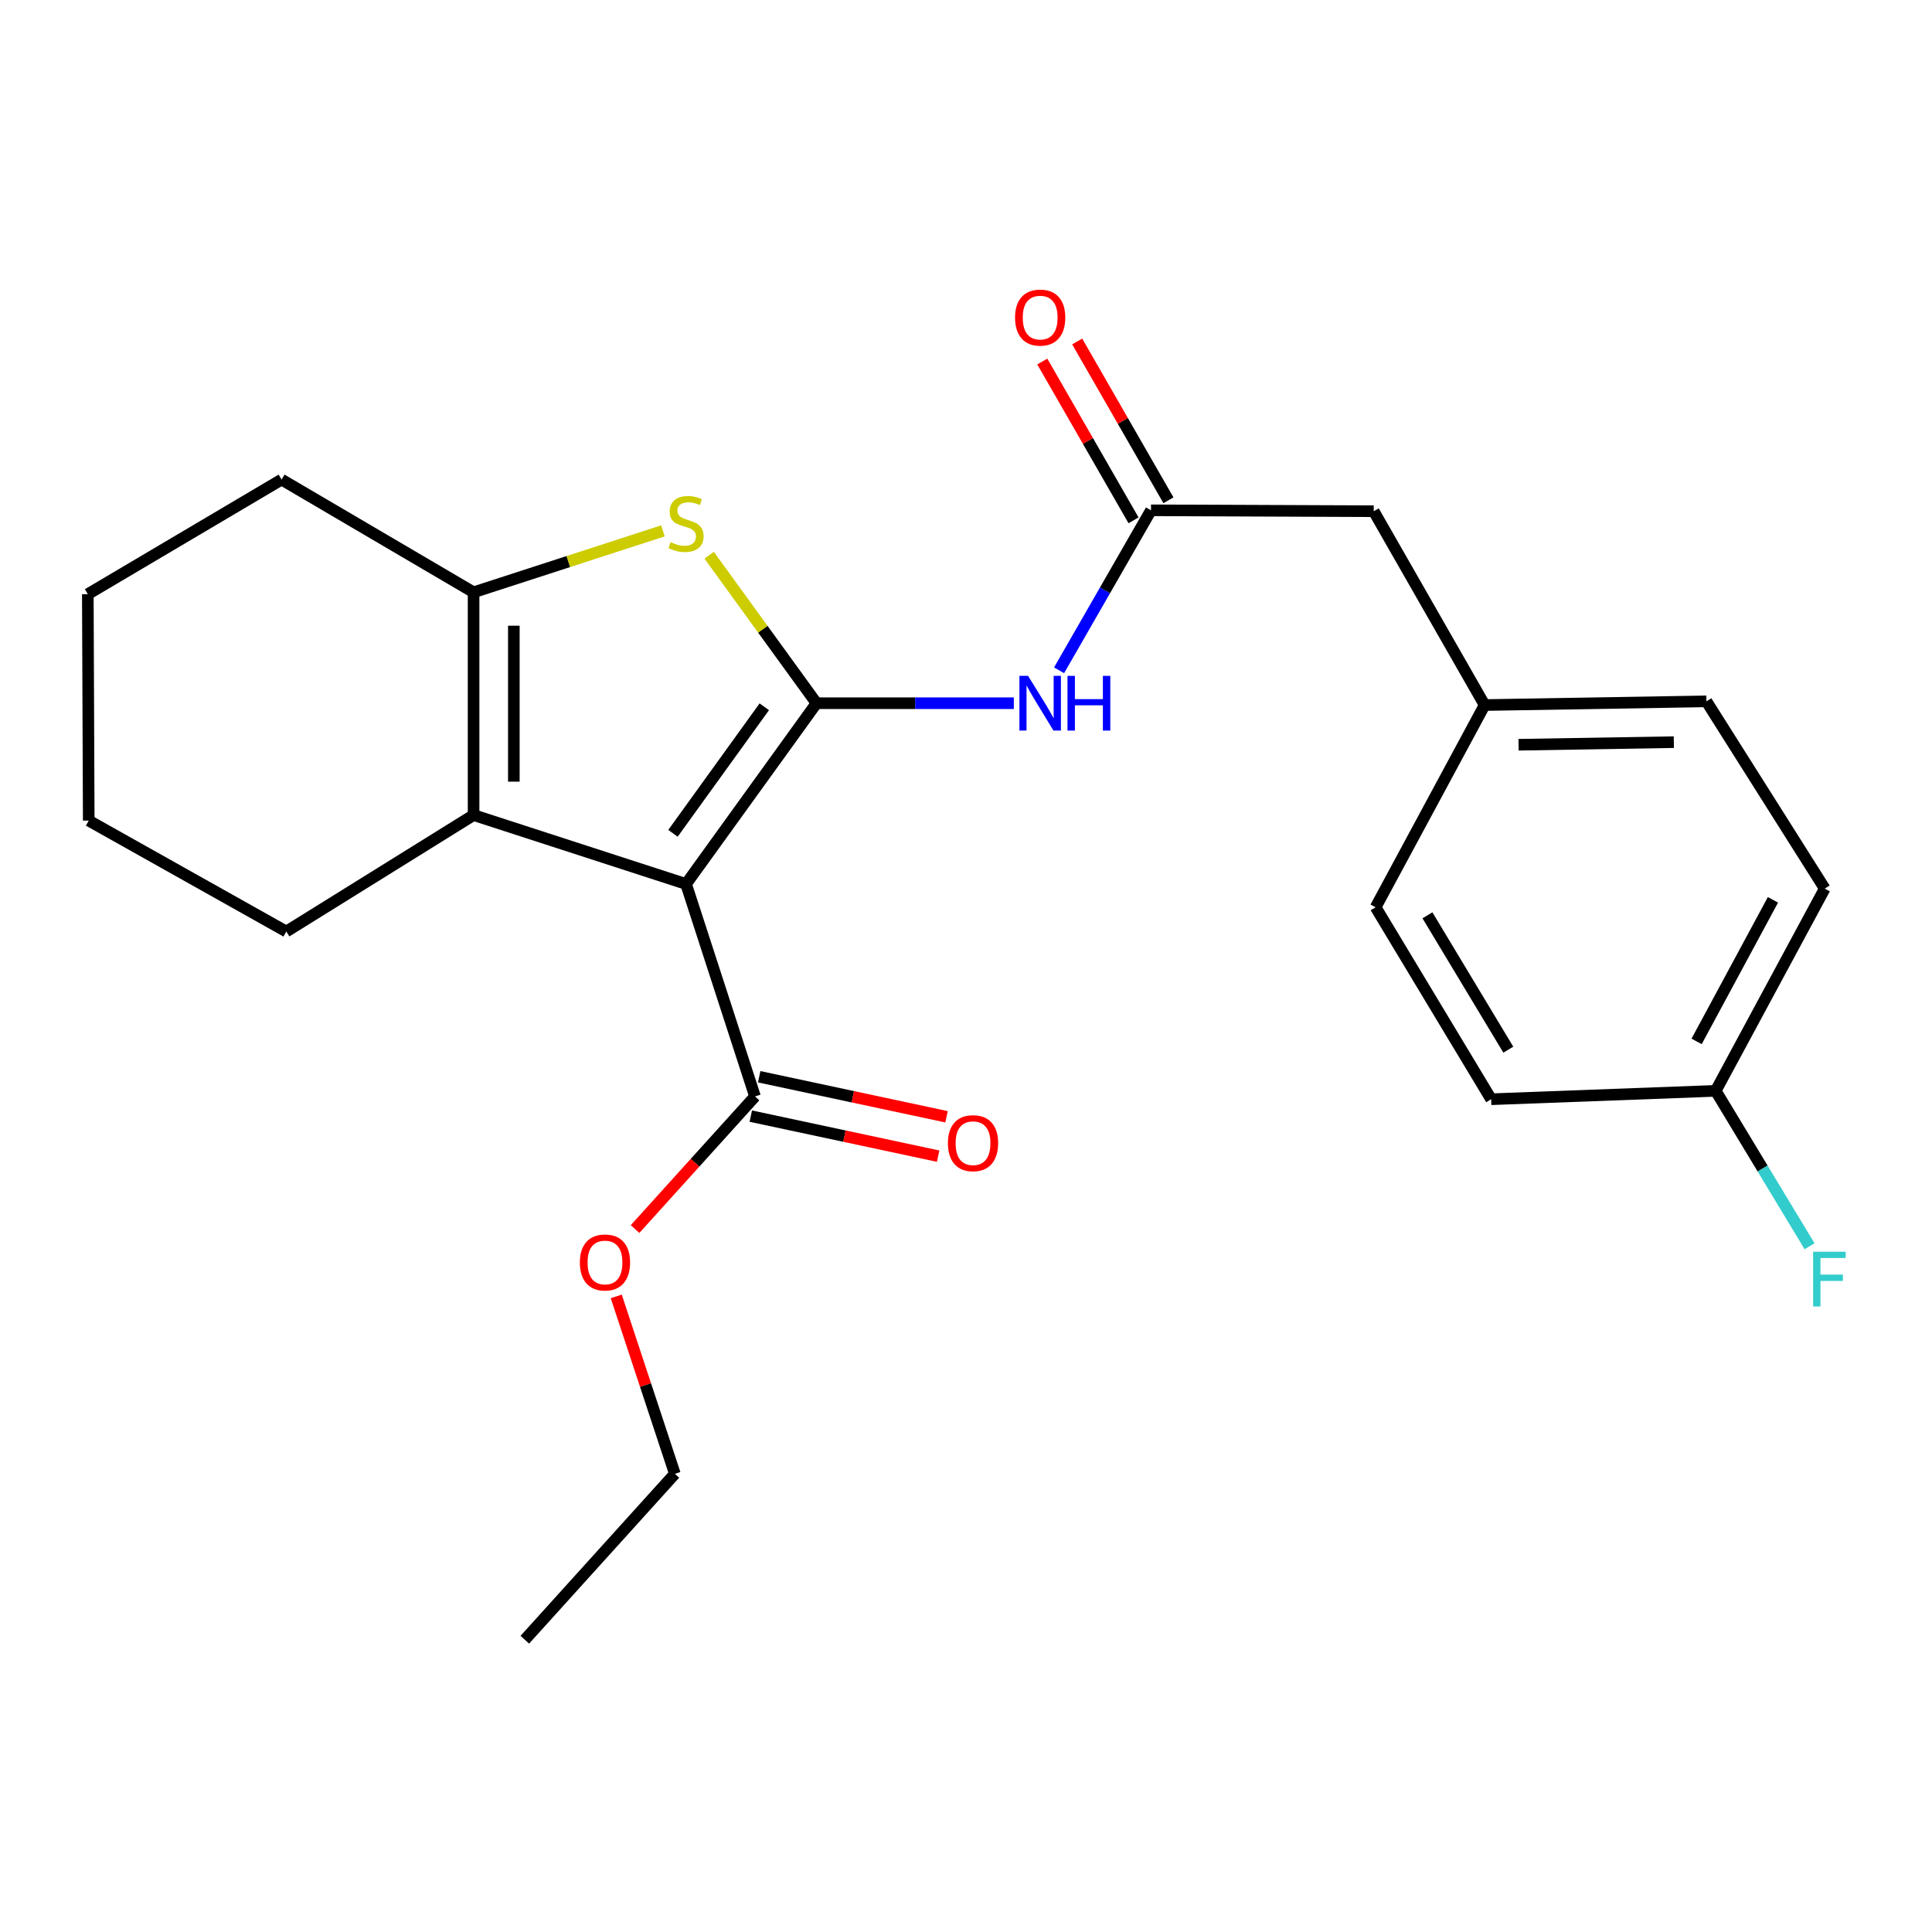 <?xml version='1.0' encoding='iso-8859-1'?>
<svg version='1.1' baseProfile='full'
              xmlns='http://www.w3.org/2000/svg'
                      xmlns:rdkit='http://www.rdkit.org/xml'
                      xmlns:xlink='http://www.w3.org/1999/xlink'
                  xml:space='preserve'
width='1000px' height='1000px' viewBox='0 0 1000 1000'>
<!-- END OF HEADER -->
<rect style='opacity:1.0;fill:#FFFFFF;stroke:none' width='1000' height='1000' x='0' y='0'> </rect>
<path class='bond-0' d='M 422.62,363.986 L 355.098,457.554' style='fill:none;fill-rule:evenodd;stroke:#000000;stroke-width:6px;stroke-linecap:butt;stroke-linejoin:miter;stroke-opacity:1' />
<path class='bond-0' d='M 395.595,365.828 L 348.33,431.326' style='fill:none;fill-rule:evenodd;stroke:#000000;stroke-width:6px;stroke-linecap:butt;stroke-linejoin:miter;stroke-opacity:1' />
<path class='bond-1' d='M 422.62,363.986 L 394.836,325.681' style='fill:none;fill-rule:evenodd;stroke:#000000;stroke-width:6px;stroke-linecap:butt;stroke-linejoin:miter;stroke-opacity:1' />
<path class='bond-1' d='M 394.836,325.681 L 367.053,287.376' style='fill:none;fill-rule:evenodd;stroke:#CCCC00;stroke-width:6px;stroke-linecap:butt;stroke-linejoin:miter;stroke-opacity:1' />
<path class='bond-4' d='M 422.62,363.986 L 473.688,363.986' style='fill:none;fill-rule:evenodd;stroke:#000000;stroke-width:6px;stroke-linecap:butt;stroke-linejoin:miter;stroke-opacity:1' />
<path class='bond-4' d='M 473.688,363.986 L 524.756,363.986' style='fill:none;fill-rule:evenodd;stroke:#0000FF;stroke-width:6px;stroke-linecap:butt;stroke-linejoin:miter;stroke-opacity:1' />
<path class='bond-2' d='M 355.098,457.554 L 245.127,421.877' style='fill:none;fill-rule:evenodd;stroke:#000000;stroke-width:6px;stroke-linecap:butt;stroke-linejoin:miter;stroke-opacity:1' />
<path class='bond-5' d='M 355.098,457.554 L 390.786,567.514' style='fill:none;fill-rule:evenodd;stroke:#000000;stroke-width:6px;stroke-linecap:butt;stroke-linejoin:miter;stroke-opacity:1' />
<path class='bond-3' d='M 343.127,274.777 L 294.127,290.673' style='fill:none;fill-rule:evenodd;stroke:#CCCC00;stroke-width:6px;stroke-linecap:butt;stroke-linejoin:miter;stroke-opacity:1' />
<path class='bond-3' d='M 294.127,290.673 L 245.127,306.57' style='fill:none;fill-rule:evenodd;stroke:#000000;stroke-width:6px;stroke-linecap:butt;stroke-linejoin:miter;stroke-opacity:1' />
<path class='bond-13' d='M 245.127,421.877 L 148.19,482.153' style='fill:none;fill-rule:evenodd;stroke:#000000;stroke-width:6px;stroke-linecap:butt;stroke-linejoin:miter;stroke-opacity:1' />
<path class='bond-24' d='M 245.127,421.877 L 245.127,306.57' style='fill:none;fill-rule:evenodd;stroke:#000000;stroke-width:6px;stroke-linecap:butt;stroke-linejoin:miter;stroke-opacity:1' />
<path class='bond-24' d='M 265.963,404.581 L 265.963,323.866' style='fill:none;fill-rule:evenodd;stroke:#000000;stroke-width:6px;stroke-linecap:butt;stroke-linejoin:miter;stroke-opacity:1' />
<path class='bond-14' d='M 245.127,306.57 L 145.748,248.228' style='fill:none;fill-rule:evenodd;stroke:#000000;stroke-width:6px;stroke-linecap:butt;stroke-linejoin:miter;stroke-opacity:1' />
<path class='bond-6' d='M 548.178,346.948 L 571.963,305.54' style='fill:none;fill-rule:evenodd;stroke:#0000FF;stroke-width:6px;stroke-linecap:butt;stroke-linejoin:miter;stroke-opacity:1' />
<path class='bond-6' d='M 571.963,305.54 L 595.749,264.133' style='fill:none;fill-rule:evenodd;stroke:#000000;stroke-width:6px;stroke-linecap:butt;stroke-linejoin:miter;stroke-opacity:1' />
<path class='bond-7' d='M 388.609,577.702 L 437.093,588.061' style='fill:none;fill-rule:evenodd;stroke:#000000;stroke-width:6px;stroke-linecap:butt;stroke-linejoin:miter;stroke-opacity:1' />
<path class='bond-7' d='M 437.093,588.061 L 485.578,598.42' style='fill:none;fill-rule:evenodd;stroke:#FF0000;stroke-width:6px;stroke-linecap:butt;stroke-linejoin:miter;stroke-opacity:1' />
<path class='bond-7' d='M 392.963,557.325 L 441.447,567.684' style='fill:none;fill-rule:evenodd;stroke:#000000;stroke-width:6px;stroke-linecap:butt;stroke-linejoin:miter;stroke-opacity:1' />
<path class='bond-7' d='M 441.447,567.684 L 489.931,578.044' style='fill:none;fill-rule:evenodd;stroke:#FF0000;stroke-width:6px;stroke-linecap:butt;stroke-linejoin:miter;stroke-opacity:1' />
<path class='bond-10' d='M 390.786,567.514 L 359.745,601.836' style='fill:none;fill-rule:evenodd;stroke:#000000;stroke-width:6px;stroke-linecap:butt;stroke-linejoin:miter;stroke-opacity:1' />
<path class='bond-10' d='M 359.745,601.836 L 328.704,636.158' style='fill:none;fill-rule:evenodd;stroke:#FF0000;stroke-width:6px;stroke-linecap:butt;stroke-linejoin:miter;stroke-opacity:1' />
<path class='bond-8' d='M 604.782,258.943 L 581.17,217.847' style='fill:none;fill-rule:evenodd;stroke:#000000;stroke-width:6px;stroke-linecap:butt;stroke-linejoin:miter;stroke-opacity:1' />
<path class='bond-8' d='M 581.17,217.847 L 557.558,176.751' style='fill:none;fill-rule:evenodd;stroke:#FF0000;stroke-width:6px;stroke-linecap:butt;stroke-linejoin:miter;stroke-opacity:1' />
<path class='bond-8' d='M 586.715,269.323 L 563.103,228.227' style='fill:none;fill-rule:evenodd;stroke:#000000;stroke-width:6px;stroke-linecap:butt;stroke-linejoin:miter;stroke-opacity:1' />
<path class='bond-8' d='M 563.103,228.227 L 539.491,187.131' style='fill:none;fill-rule:evenodd;stroke:#FF0000;stroke-width:6px;stroke-linecap:butt;stroke-linejoin:miter;stroke-opacity:1' />
<path class='bond-9' d='M 595.749,264.133 L 711.044,264.607' style='fill:none;fill-rule:evenodd;stroke:#000000;stroke-width:6px;stroke-linecap:butt;stroke-linejoin:miter;stroke-opacity:1' />
<path class='bond-11' d='M 711.044,264.607 L 768.438,364.936' style='fill:none;fill-rule:evenodd;stroke:#000000;stroke-width:6px;stroke-linecap:butt;stroke-linejoin:miter;stroke-opacity:1' />
<path class='bond-20' d='M 318.965,671.014 L 334.137,716.93' style='fill:none;fill-rule:evenodd;stroke:#FF0000;stroke-width:6px;stroke-linecap:butt;stroke-linejoin:miter;stroke-opacity:1' />
<path class='bond-20' d='M 334.137,716.93 L 349.31,762.845' style='fill:none;fill-rule:evenodd;stroke:#000000;stroke-width:6px;stroke-linecap:butt;stroke-linejoin:miter;stroke-opacity:1' />
<path class='bond-18' d='M 768.438,364.936 L 883.247,363.014' style='fill:none;fill-rule:evenodd;stroke:#000000;stroke-width:6px;stroke-linecap:butt;stroke-linejoin:miter;stroke-opacity:1' />
<path class='bond-18' d='M 786.008,385.481 L 866.375,384.136' style='fill:none;fill-rule:evenodd;stroke:#000000;stroke-width:6px;stroke-linecap:butt;stroke-linejoin:miter;stroke-opacity:1' />
<path class='bond-19' d='M 768.438,364.936 L 712.017,469.605' style='fill:none;fill-rule:evenodd;stroke:#000000;stroke-width:6px;stroke-linecap:butt;stroke-linejoin:miter;stroke-opacity:1' />
<path class='bond-12' d='M 888.04,564.62 L 944.484,459.939' style='fill:none;fill-rule:evenodd;stroke:#000000;stroke-width:6px;stroke-linecap:butt;stroke-linejoin:miter;stroke-opacity:1' />
<path class='bond-12' d='M 878.166,539.028 L 917.677,465.752' style='fill:none;fill-rule:evenodd;stroke:#000000;stroke-width:6px;stroke-linecap:butt;stroke-linejoin:miter;stroke-opacity:1' />
<path class='bond-15' d='M 888.04,564.62 L 912.33,604.834' style='fill:none;fill-rule:evenodd;stroke:#000000;stroke-width:6px;stroke-linecap:butt;stroke-linejoin:miter;stroke-opacity:1' />
<path class='bond-15' d='M 912.33,604.834 L 936.62,645.048' style='fill:none;fill-rule:evenodd;stroke:#33CCCC;stroke-width:6px;stroke-linecap:butt;stroke-linejoin:miter;stroke-opacity:1' />
<path class='bond-26' d='M 888.04,564.62 L 771.818,568.961' style='fill:none;fill-rule:evenodd;stroke:#000000;stroke-width:6px;stroke-linecap:butt;stroke-linejoin:miter;stroke-opacity:1' />
<path class='bond-21' d='M 148.19,482.153 L 45.929,424.748' style='fill:none;fill-rule:evenodd;stroke:#000000;stroke-width:6px;stroke-linecap:butt;stroke-linejoin:miter;stroke-opacity:1' />
<path class='bond-22' d='M 145.748,248.228 L 45.455,307.542' style='fill:none;fill-rule:evenodd;stroke:#000000;stroke-width:6px;stroke-linecap:butt;stroke-linejoin:miter;stroke-opacity:1' />
<path class='bond-16' d='M 771.818,568.961 L 712.017,469.605' style='fill:none;fill-rule:evenodd;stroke:#000000;stroke-width:6px;stroke-linecap:butt;stroke-linejoin:miter;stroke-opacity:1' />
<path class='bond-16' d='M 780.7,543.312 L 738.839,473.763' style='fill:none;fill-rule:evenodd;stroke:#000000;stroke-width:6px;stroke-linecap:butt;stroke-linejoin:miter;stroke-opacity:1' />
<path class='bond-17' d='M 944.484,459.939 L 883.247,363.014' style='fill:none;fill-rule:evenodd;stroke:#000000;stroke-width:6px;stroke-linecap:butt;stroke-linejoin:miter;stroke-opacity:1' />
<path class='bond-23' d='M 349.31,762.845 L 271.647,848.715' style='fill:none;fill-rule:evenodd;stroke:#000000;stroke-width:6px;stroke-linecap:butt;stroke-linejoin:miter;stroke-opacity:1' />
<path class='bond-25' d='M 45.929,424.748 L 45.455,307.542' style='fill:none;fill-rule:evenodd;stroke:#000000;stroke-width:6px;stroke-linecap:butt;stroke-linejoin:miter;stroke-opacity:1' />
<path  class='atom-2' d='M 347.098 280.613
Q 347.418 280.733, 348.738 281.293
Q 350.058 281.853, 351.498 282.213
Q 352.978 282.533, 354.418 282.533
Q 357.098 282.533, 358.658 281.253
Q 360.218 279.933, 360.218 277.653
Q 360.218 276.093, 359.418 275.133
Q 358.658 274.173, 357.458 273.653
Q 356.258 273.133, 354.258 272.533
Q 351.738 271.773, 350.218 271.053
Q 348.738 270.333, 347.658 268.813
Q 346.618 267.293, 346.618 264.733
Q 346.618 261.173, 349.018 258.973
Q 351.458 256.773, 356.258 256.773
Q 359.538 256.773, 363.258 258.333
L 362.338 261.413
Q 358.938 260.013, 356.378 260.013
Q 353.618 260.013, 352.098 261.173
Q 350.578 262.293, 350.618 264.253
Q 350.618 265.773, 351.378 266.693
Q 352.178 267.613, 353.298 268.133
Q 354.458 268.653, 356.378 269.253
Q 358.938 270.053, 360.458 270.853
Q 361.978 271.653, 363.058 273.293
Q 364.178 274.893, 364.178 277.653
Q 364.178 281.573, 361.538 283.693
Q 358.938 285.773, 354.578 285.773
Q 352.058 285.773, 350.138 285.213
Q 348.258 284.693, 346.018 283.773
L 347.098 280.613
' fill='#CCCC00'/>
<path  class='atom-5' d='M 532.13 349.826
L 541.41 364.826
Q 542.33 366.306, 543.81 368.986
Q 545.29 371.666, 545.37 371.826
L 545.37 349.826
L 549.13 349.826
L 549.13 378.146
L 545.25 378.146
L 535.29 361.746
Q 534.13 359.826, 532.89 357.626
Q 531.69 355.426, 531.33 354.746
L 531.33 378.146
L 527.65 378.146
L 527.65 349.826
L 532.13 349.826
' fill='#0000FF'/>
<path  class='atom-5' d='M 552.53 349.826
L 556.37 349.826
L 556.37 361.866
L 570.85 361.866
L 570.85 349.826
L 574.69 349.826
L 574.69 378.146
L 570.85 378.146
L 570.85 365.066
L 556.37 365.066
L 556.37 378.146
L 552.53 378.146
L 552.53 349.826
' fill='#0000FF'/>
<path  class='atom-8' d='M 490.639 591.706
Q 490.639 584.906, 493.999 581.106
Q 497.359 577.306, 503.639 577.306
Q 509.919 577.306, 513.279 581.106
Q 516.639 584.906, 516.639 591.706
Q 516.639 598.586, 513.239 602.506
Q 509.839 606.386, 503.639 606.386
Q 497.399 606.386, 493.999 602.506
Q 490.639 598.626, 490.639 591.706
M 503.639 603.186
Q 507.959 603.186, 510.279 600.306
Q 512.639 597.386, 512.639 591.706
Q 512.639 586.146, 510.279 583.346
Q 507.959 580.506, 503.639 580.506
Q 499.319 580.506, 496.959 583.306
Q 494.639 586.106, 494.639 591.706
Q 494.639 597.426, 496.959 600.306
Q 499.319 603.186, 503.639 603.186
' fill='#FF0000'/>
<path  class='atom-9' d='M 525.39 164.382
Q 525.39 157.582, 528.75 153.782
Q 532.11 149.982, 538.39 149.982
Q 544.67 149.982, 548.03 153.782
Q 551.39 157.582, 551.39 164.382
Q 551.39 171.262, 547.99 175.182
Q 544.59 179.062, 538.39 179.062
Q 532.15 179.062, 528.75 175.182
Q 525.39 171.302, 525.39 164.382
M 538.39 175.862
Q 542.71 175.862, 545.03 172.982
Q 547.39 170.062, 547.39 164.382
Q 547.39 158.822, 545.03 156.022
Q 542.71 153.182, 538.39 153.182
Q 534.07 153.182, 531.71 155.982
Q 529.39 158.782, 529.39 164.382
Q 529.39 170.102, 531.71 172.982
Q 534.07 175.862, 538.39 175.862
' fill='#FF0000'/>
<path  class='atom-11' d='M 300.135 653.452
Q 300.135 646.652, 303.495 642.852
Q 306.855 639.052, 313.135 639.052
Q 319.415 639.052, 322.775 642.852
Q 326.135 646.652, 326.135 653.452
Q 326.135 660.332, 322.735 664.252
Q 319.335 668.132, 313.135 668.132
Q 306.895 668.132, 303.495 664.252
Q 300.135 660.372, 300.135 653.452
M 313.135 664.932
Q 317.455 664.932, 319.775 662.052
Q 322.135 659.132, 322.135 653.452
Q 322.135 647.892, 319.775 645.092
Q 317.455 642.252, 313.135 642.252
Q 308.815 642.252, 306.455 645.052
Q 304.135 647.852, 304.135 653.452
Q 304.135 659.172, 306.455 662.052
Q 308.815 664.932, 313.135 664.932
' fill='#FF0000'/>
<path  class='atom-16' d='M 938.471 647.894
L 955.311 647.894
L 955.311 651.134
L 942.271 651.134
L 942.271 659.734
L 953.871 659.734
L 953.871 663.014
L 942.271 663.014
L 942.271 676.214
L 938.471 676.214
L 938.471 647.894
' fill='#33CCCC'/>
</svg>
